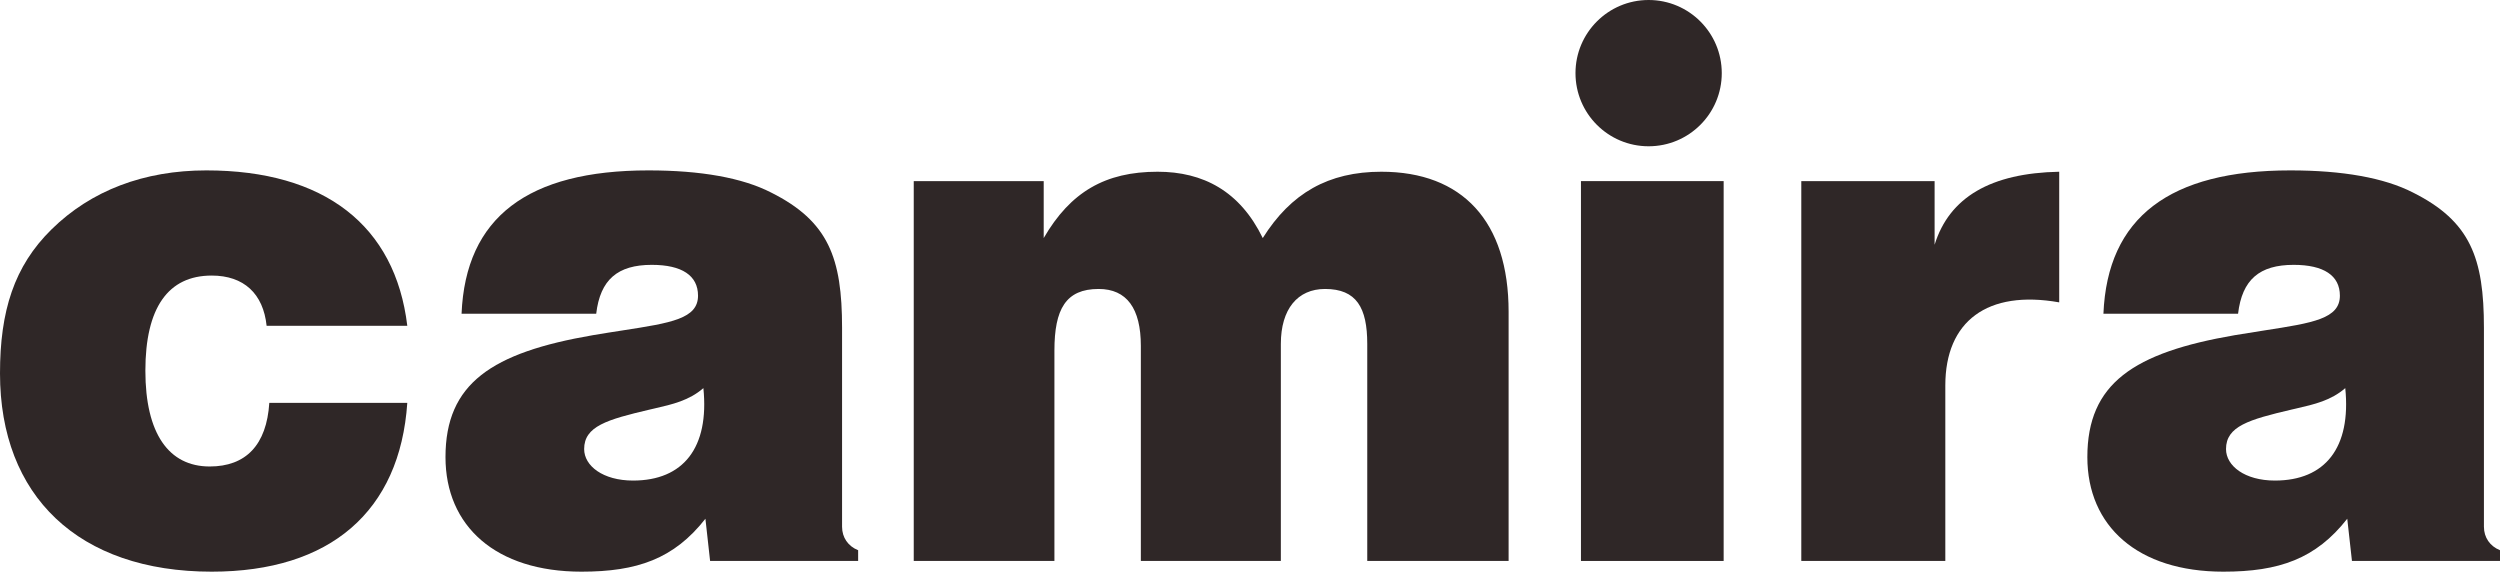 <svg width="133" height="31" viewBox="0 0 133 31" fill="none" xmlns="http://www.w3.org/2000/svg">
<path d="M87.706 7.782C89.858 7.782 91.598 6.039 91.598 3.891C91.598 1.743 89.855 0 87.706 0C85.558 0 83.816 1.743 83.816 3.891C83.816 6.039 85.555 7.782 87.706 7.782Z" fill="#2F2727"/>
<path d="M11.262 30.413C4.17 30.413 0 26.386 0 19.864C0 16.549 0.748 14.162 2.744 12.201C4.847 10.134 7.662 9.065 10.977 9.065C17.249 9.065 21.027 11.988 21.668 17.333H14.184C14.006 15.623 12.973 14.66 11.262 14.66C8.945 14.66 7.734 16.371 7.734 19.721C7.734 23.071 8.981 24.817 11.155 24.817C13.079 24.817 14.184 23.677 14.327 21.432H21.668C21.276 27.205 17.57 30.413 11.262 30.413Z" fill="#2F2727"/>
<path fill-rule="evenodd" clip-rule="evenodd" d="M34.498 9.065C37.278 9.065 39.488 9.457 41.02 10.241C44.085 11.774 44.798 13.734 44.798 17.44V28.025C44.798 28.595 45.118 29.058 45.653 29.272V29.842H37.777L37.528 27.597C35.852 29.735 33.892 30.413 30.934 30.413C26.373 30.413 23.7 27.989 23.7 24.319C23.7 20.398 26.159 18.759 31.54 17.832C32.105 17.736 32.632 17.654 33.118 17.579L33.136 17.576C35.704 17.178 37.135 16.956 37.135 15.73C37.135 14.66 36.28 14.09 34.676 14.09C32.859 14.09 31.932 14.874 31.718 16.692H24.555C24.769 11.56 28.083 9.065 34.498 9.065ZM34.569 21.788C32.289 22.323 31.077 22.679 31.077 23.891C31.077 24.782 32.075 25.566 33.678 25.566C36.351 25.566 37.741 23.82 37.42 20.648C36.663 21.306 35.784 21.509 34.811 21.732C34.731 21.751 34.651 21.769 34.569 21.788Z" fill="#2F2727"/>
<path d="M55.525 9.635H48.611V29.842H56.095V18.652C56.095 16.442 56.701 15.373 58.447 15.373C59.944 15.373 60.693 16.407 60.693 18.402V29.842H68.141V18.296C68.141 16.442 69.032 15.373 70.493 15.373C72.168 15.373 72.738 16.371 72.738 18.296V29.842H80.258V16.585C80.258 11.774 77.799 9.136 73.487 9.136C70.671 9.136 68.676 10.277 67.179 12.665C65.967 10.17 64.007 9.136 61.584 9.136C58.804 9.136 56.95 10.206 55.525 12.665V9.635Z" fill="#2F2727"/>
<path d="M91.698 9.635H84.107V29.843H91.698V9.635Z" fill="#2F2727"/>
<path d="M102.921 9.635H95.829V29.842H103.491V20.505C103.491 17.084 105.736 15.409 109.55 16.086V9.136C105.915 9.208 103.705 10.491 102.921 13.021V9.635Z" fill="#2F2727"/>
<path fill-rule="evenodd" clip-rule="evenodd" d="M121.846 9.065C124.625 9.065 126.834 9.457 128.367 10.241C131.431 11.774 132.145 13.734 132.145 17.44V28.025C132.145 28.595 132.466 29.058 133 29.272V29.842H125.124L124.874 27.597C123.199 29.735 121.24 30.413 118.281 30.413C113.72 30.413 111.047 27.989 111.047 24.319C111.047 20.398 113.506 18.759 118.887 17.832C119.442 17.738 119.96 17.657 120.439 17.583L120.483 17.576C123.05 17.178 124.482 16.956 124.482 15.73C124.482 14.66 123.627 14.09 122.023 14.09C120.205 14.09 119.279 14.874 119.065 16.692H111.902C112.115 11.56 115.43 9.065 121.846 9.065ZM121.916 21.788C119.635 22.323 118.424 22.679 118.424 23.891C118.424 24.782 119.422 25.566 121.025 25.566C123.698 25.566 125.088 23.82 124.768 20.648C124.01 21.306 123.131 21.509 122.159 21.732L122.095 21.747C122.035 21.761 121.976 21.774 121.916 21.788Z" fill="#2F2727"/>
</svg>
